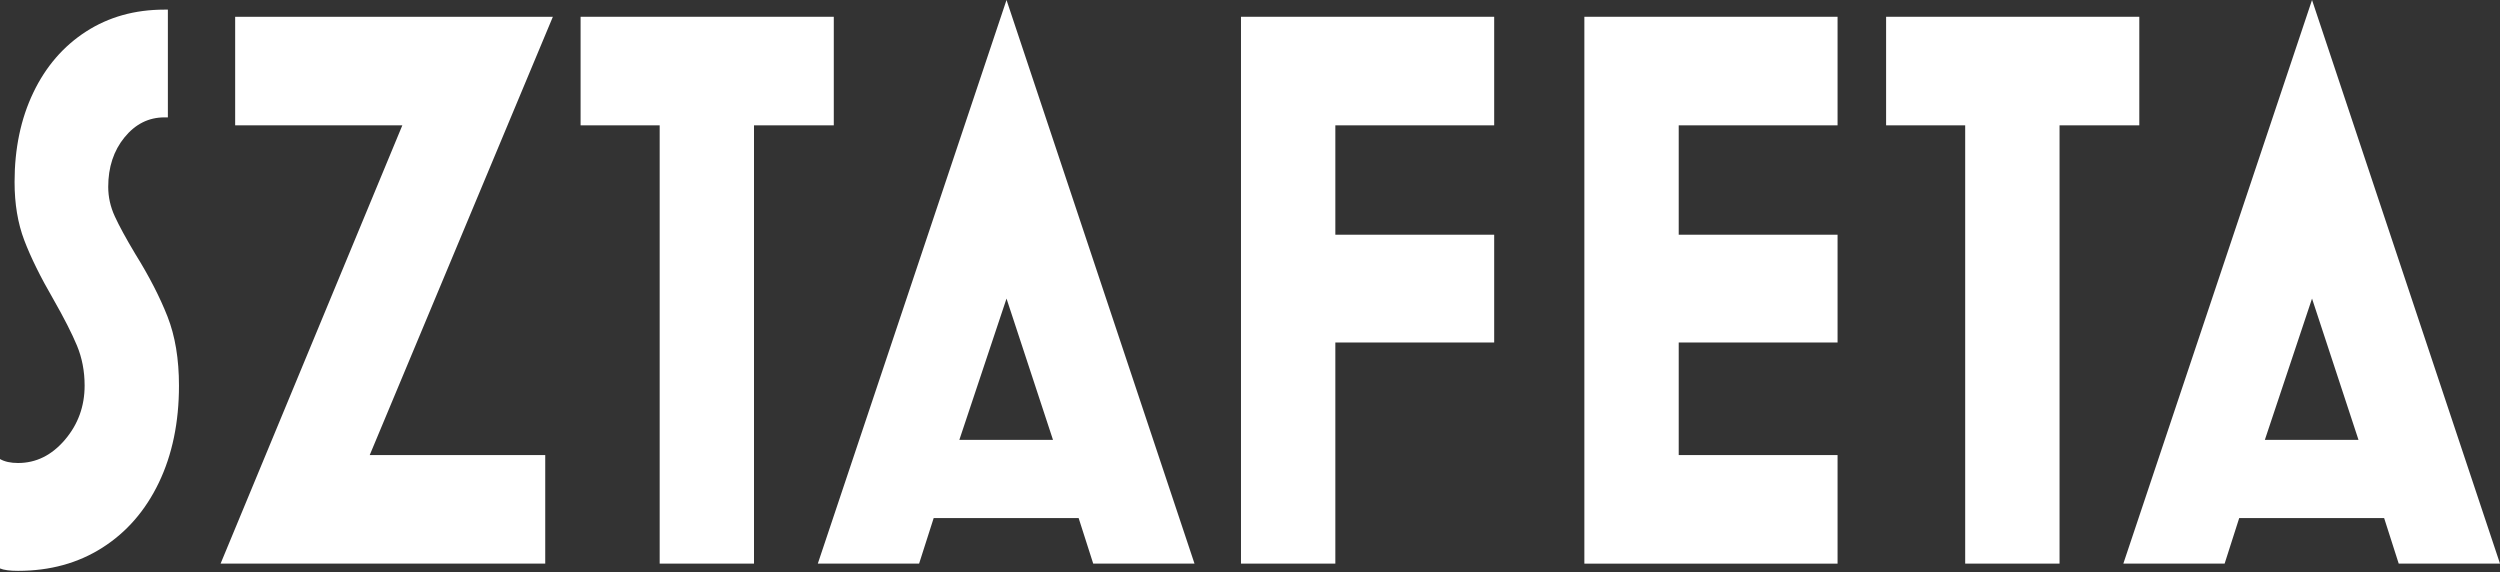 <svg width="450" height="103" viewBox="0 0 450 103" fill="none" xmlns="http://www.w3.org/2000/svg">
<rect x="0" y="0" width="450" height="103" fill="#333333" stroke="none"/>
<path d="M0 102.312V82.625C0.832 83.104 1.916 83.341 3.247 83.341C6.493 83.341 9.305 81.952 11.676 79.174C14.047 76.396 15.232 73.139 15.232 69.403C15.232 66.819 14.772 64.423 13.858 62.217C12.939 60.014 11.526 57.237 9.614 53.883C7.282 49.861 5.535 46.319 4.369 43.251C3.203 40.187 2.623 36.693 2.623 32.763C2.623 26.729 3.745 21.366 5.995 16.672C8.24 11.983 11.405 8.314 15.484 5.682C19.563 3.049 24.266 1.733 29.593 1.733H30.217V21.129H29.593C26.763 21.129 24.367 22.329 22.413 24.725C20.458 27.12 19.48 30.092 19.48 33.635C19.48 35.454 19.872 37.225 20.666 38.948C21.455 40.671 22.684 42.922 24.348 45.704C26.845 49.726 28.78 53.486 30.154 56.985C31.529 60.484 32.216 64.627 32.216 69.413C32.216 76.024 31.006 81.846 28.596 86.874C26.182 91.902 22.79 95.807 18.421 98.585C14.052 101.368 8.995 102.752 3.252 102.752C1.752 102.752 0.673 102.607 0.005 102.321L0 102.312Z" fill="white"/>
<path d="M72.42 22.562H42.329V3.02H99.517L66.551 81.908H98.142V101.45H39.706L72.42 22.562Z" fill="white"/>
<path d="M135.725 101.45H118.741V22.562H104.506V3.02H150.081V22.562H135.72V101.45H135.725Z" fill="white"/>
<path d="M168.061 93.257L165.438 101.45H147.206L181.173 0L215.01 101.45H196.778L194.156 93.257H168.061ZM189.539 79.179L181.173 53.743L172.682 79.179H189.539Z" fill="white"/>
<path d="M240.361 101.45H223.377V3.02H268.952V22.562H240.361V42.249H268.952V61.65H240.361V101.455V101.45Z" fill="white"/>
<path d="M285.186 3.02H330.761V22.562H302.169V42.249H330.761V61.65H302.169V81.913H330.761V101.455H285.186V3.02Z" fill="white"/>
<path d="M370.713 101.45H353.734V22.562H339.499V3.02H385.074V22.562H370.718V101.45H370.713Z" fill="white"/>
<path d="M403.056 93.257L400.433 101.45H382.201L416.164 0L450 101.45H431.768L429.146 93.257H403.051H403.056ZM424.53 79.179L416.164 53.743L407.672 79.179H424.53Z" fill="white"/>
</svg>
